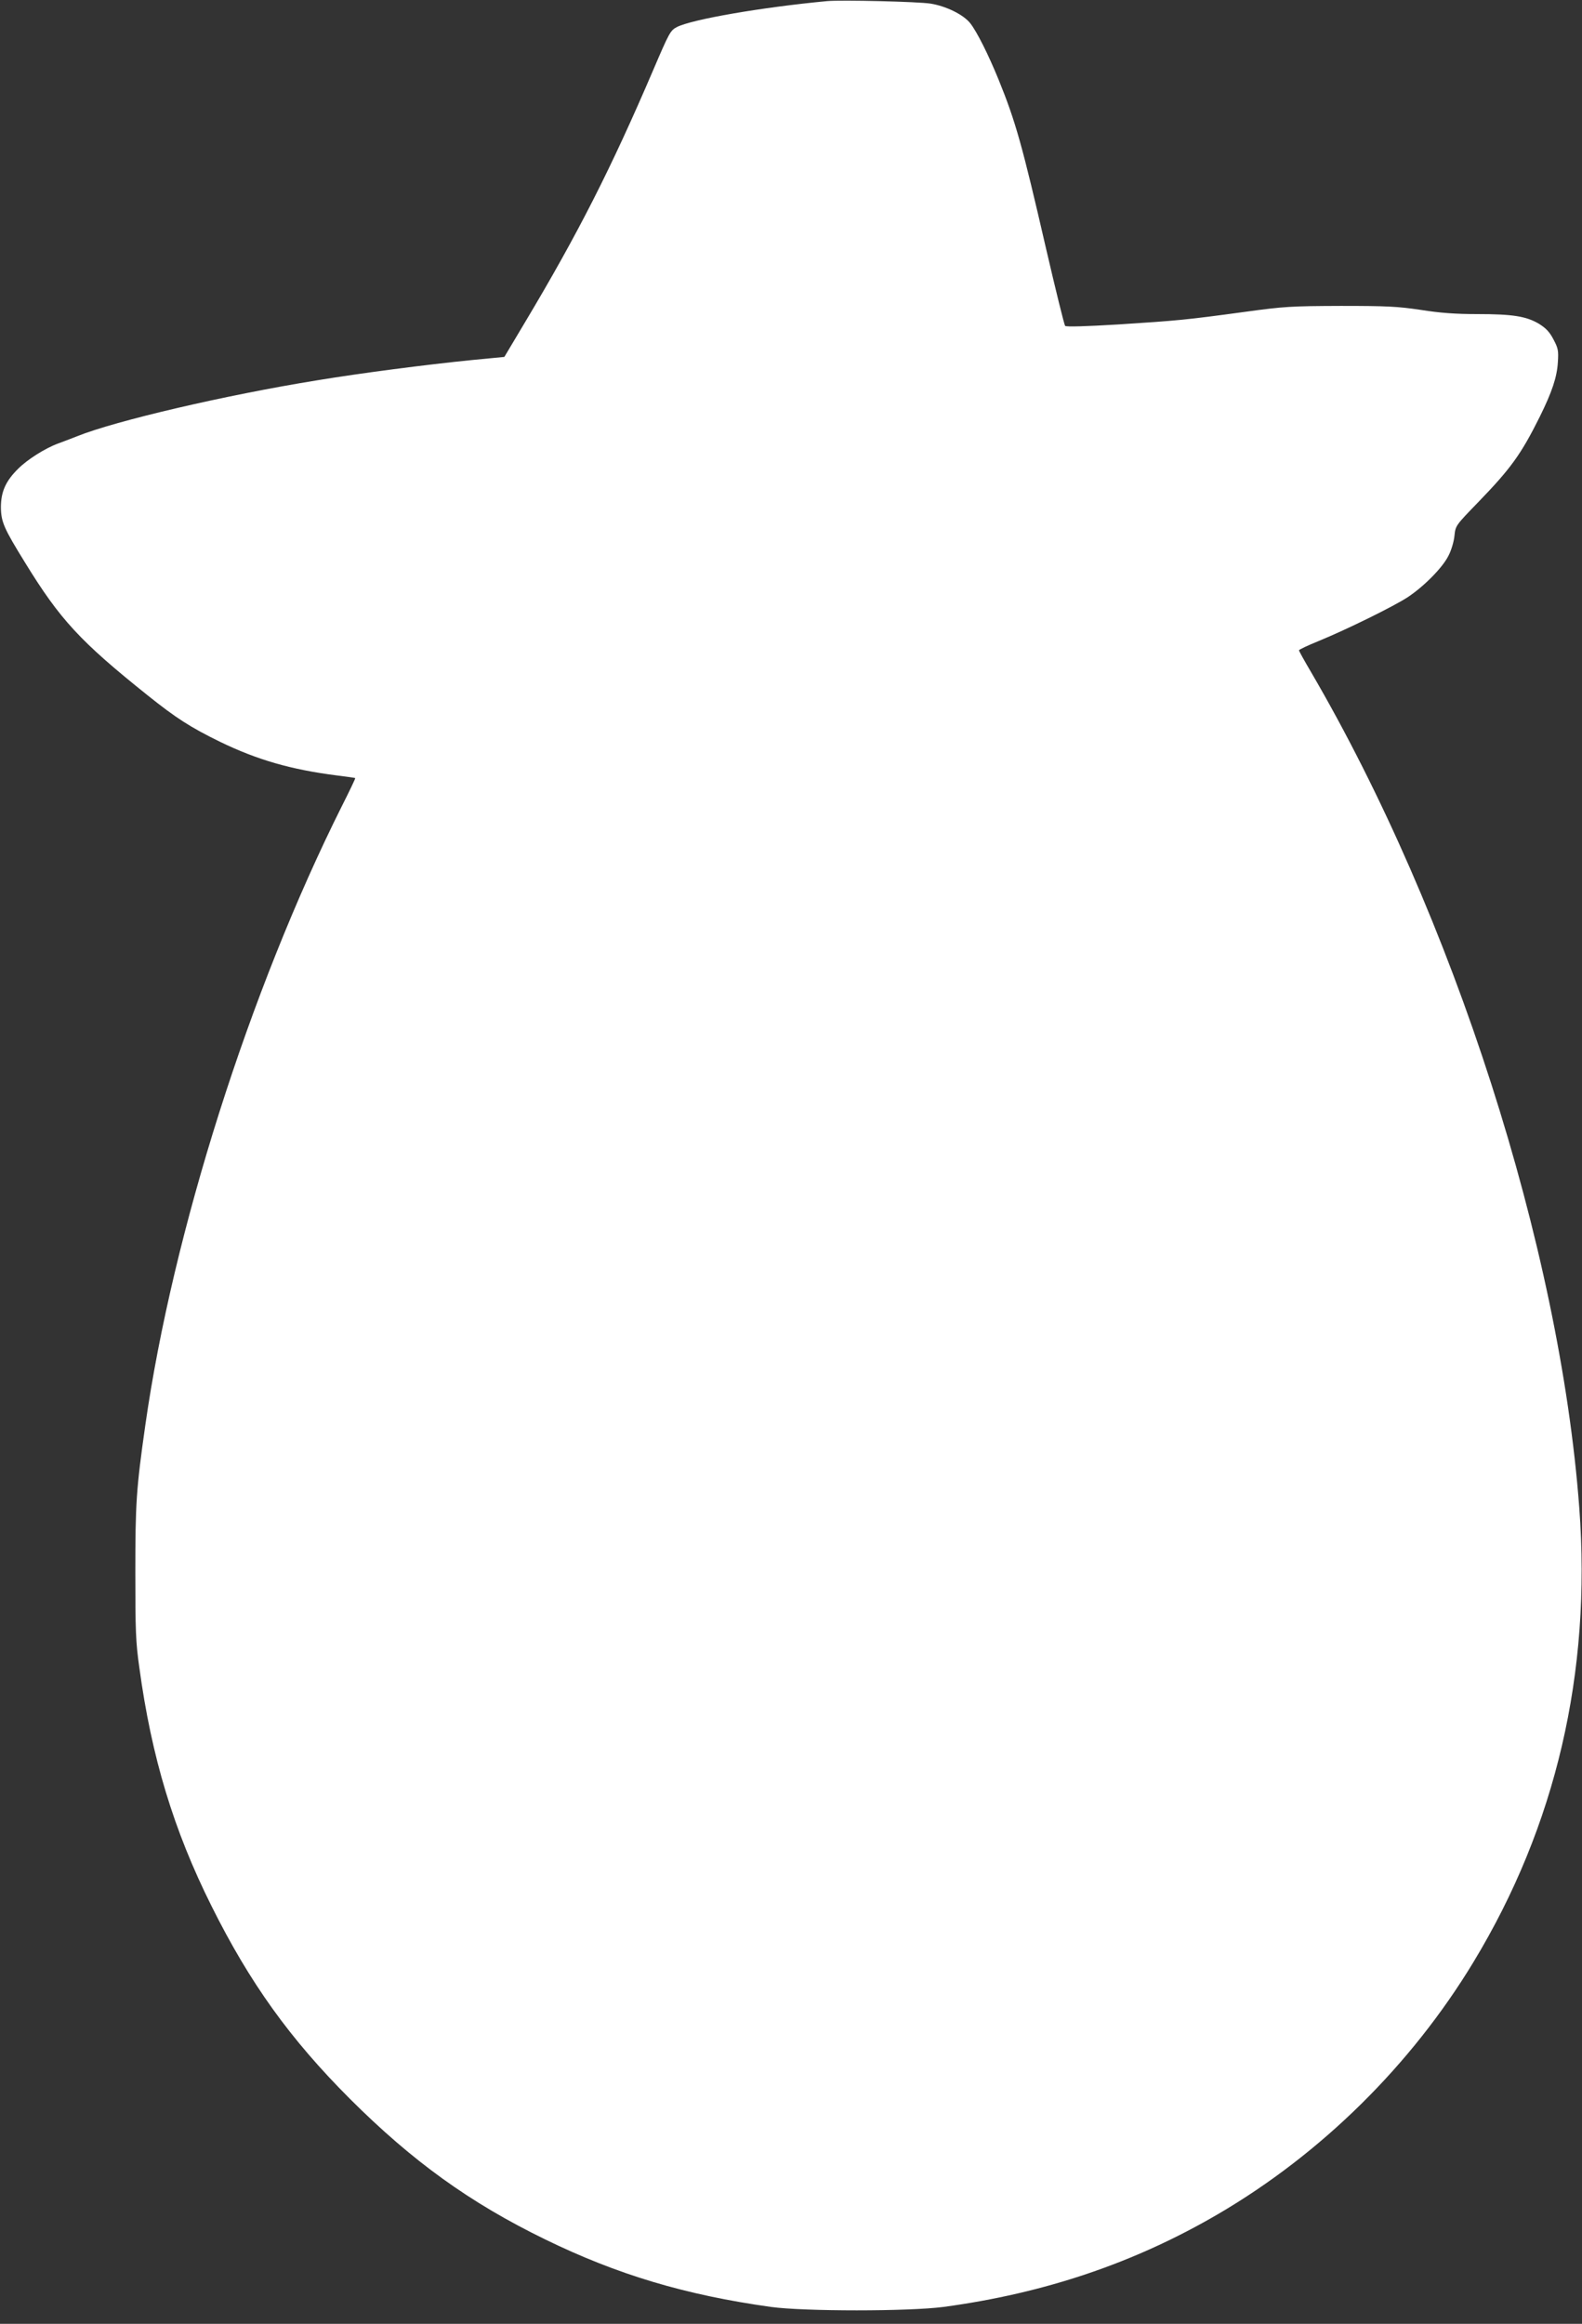 <?xml version="1.0" standalone="no"?>
<!DOCTYPE svg PUBLIC "-//W3C//DTD SVG 20010904//EN"
 "http://www.w3.org/TR/2001/REC-SVG-20010904/DTD/svg10.dtd">
<svg version="1.0" xmlns="http://www.w3.org/2000/svg"
 width="872pt" height="1280pt" viewBox="0 0 872 1280"
 preserveAspectRatio="xMidYMid meet">
<rect x="0" y="0" width="872" height="1280" fill="#333333" stroke="none"/>
<g transform="translate(0,1280) scale(0.1,-0.1)"
fill="#ffffff" stroke="none">
<path d="M4560 12794 c-360 -34 -744 -100 -829 -143 -36 -19 -42 -30 -131
-238 -231 -539 -413 -898 -706 -1388 l-114 -191 -177 -17 c-259 -26 -613 -72
-856 -112 -507 -82 -1111 -223 -1322 -308 -33 -13 -80 -31 -105 -40 -71 -26
-169 -88 -220 -139 -69 -68 -95 -127 -95 -213 1 -80 17 -116 132 -302 194
-316 304 -435 678 -734 154 -123 234 -175 398 -255 204 -99 391 -153 642 -185
55 -7 101 -13 103 -15 2 -1 -31 -70 -73 -153 -510 -1018 -933 -2351 -1084
-3411 -50 -351 -55 -431 -55 -810 0 -320 2 -385 22 -525 67 -493 189 -896 398
-1314 211 -423 432 -731 763 -1062 345 -344 661 -572 1076 -774 398 -194 772
-306 1245 -372 183 -25 759 -25 950 0 558 75 1055 243 1515 512 569 333 1063
820 1407 1388 454 749 651 1593 583 2502 -107 1433 -695 3263 -1479 4604 -36
61 -66 115 -66 119 0 4 49 27 108 51 154 63 416 192 492 242 89 59 192 163
224 228 16 30 30 79 33 110 6 56 6 56 132 186 178 184 235 262 339 471 66 134
94 215 99 299 4 63 2 76 -24 125 -22 42 -41 62 -81 87 -70 41 -144 53 -340 53
-118 0 -203 6 -310 23 -128 19 -185 22 -442 22 -275 -1 -311 -3 -530 -33 -323
-44 -368 -48 -694 -69 -183 -11 -289 -14 -295 -8 -5 6 -52 197 -105 425 -131
569 -168 701 -262 932 -56 137 -119 263 -156 310 -37 47 -132 94 -218 108 -67
11 -490 21 -570 14z"/>
</g>
</svg>
